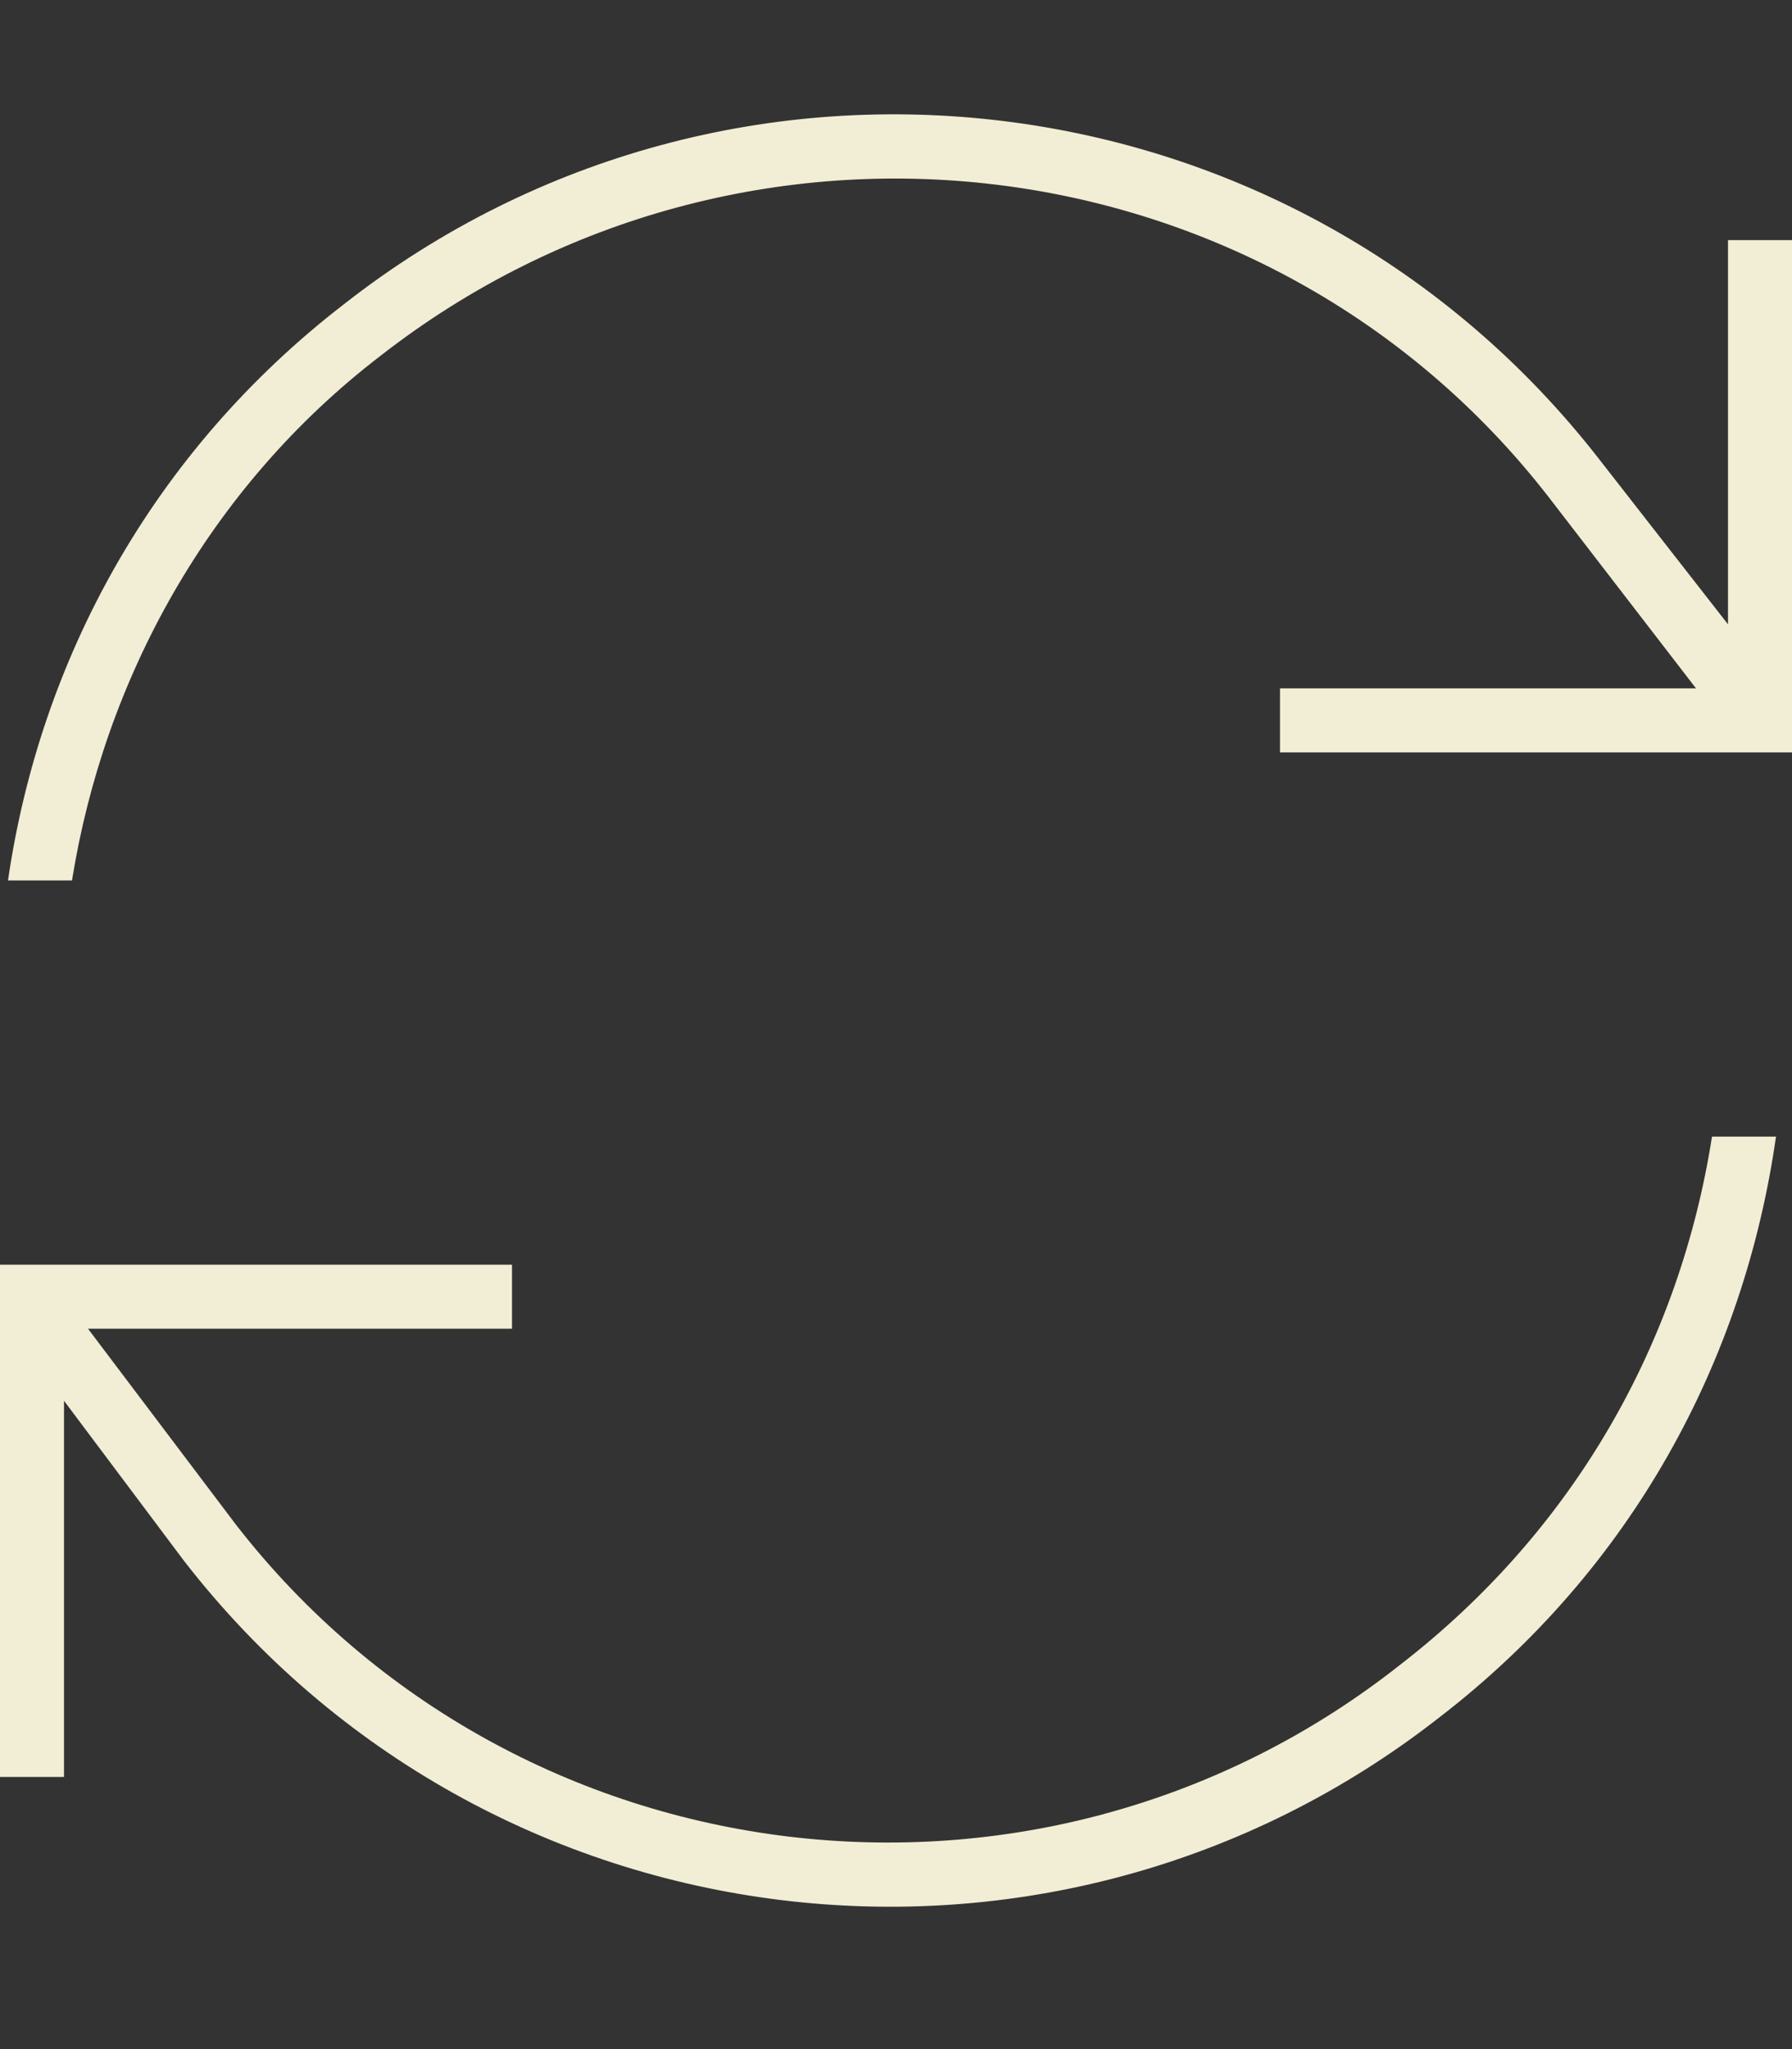 <svg width="28" height="32" viewBox="0 0 28 32" fill="none" xmlns="http://www.w3.org/2000/svg">
<rect x="0" y="0" width="28" height="32" fill="#333333" stroke="none"/>
<path d="M0.125 13.75C0.625 10.312 2.375 7.062 5.375 4.75C11.438 0 20.25 1.062 25 7.188L27 9.75V4.25V3.75H28V4.25V11.25V11.75H27.5H20.5H20V10.75H20.5H26.5L24.188 7.75C19.812 2.125 11.625 1.125 5.938 5.562C3.25 7.625 1.625 10.625 1.125 13.75H0.125ZM0.5 19.75H7.5H8V20.75H7.5H1.375L3.688 23.812C8.062 29.438 16.25 30.438 21.875 26C24.625 23.875 26.25 20.938 26.75 17.75H27.75C27.25 21.25 25.5 24.5 22.5 26.812C16.438 31.562 7.625 30.5 2.875 24.375L1 21.875V27.25V27.75H0V27.25V20.25V19.75H0.5Z" fill="#F2EDD5"/>
</svg>
